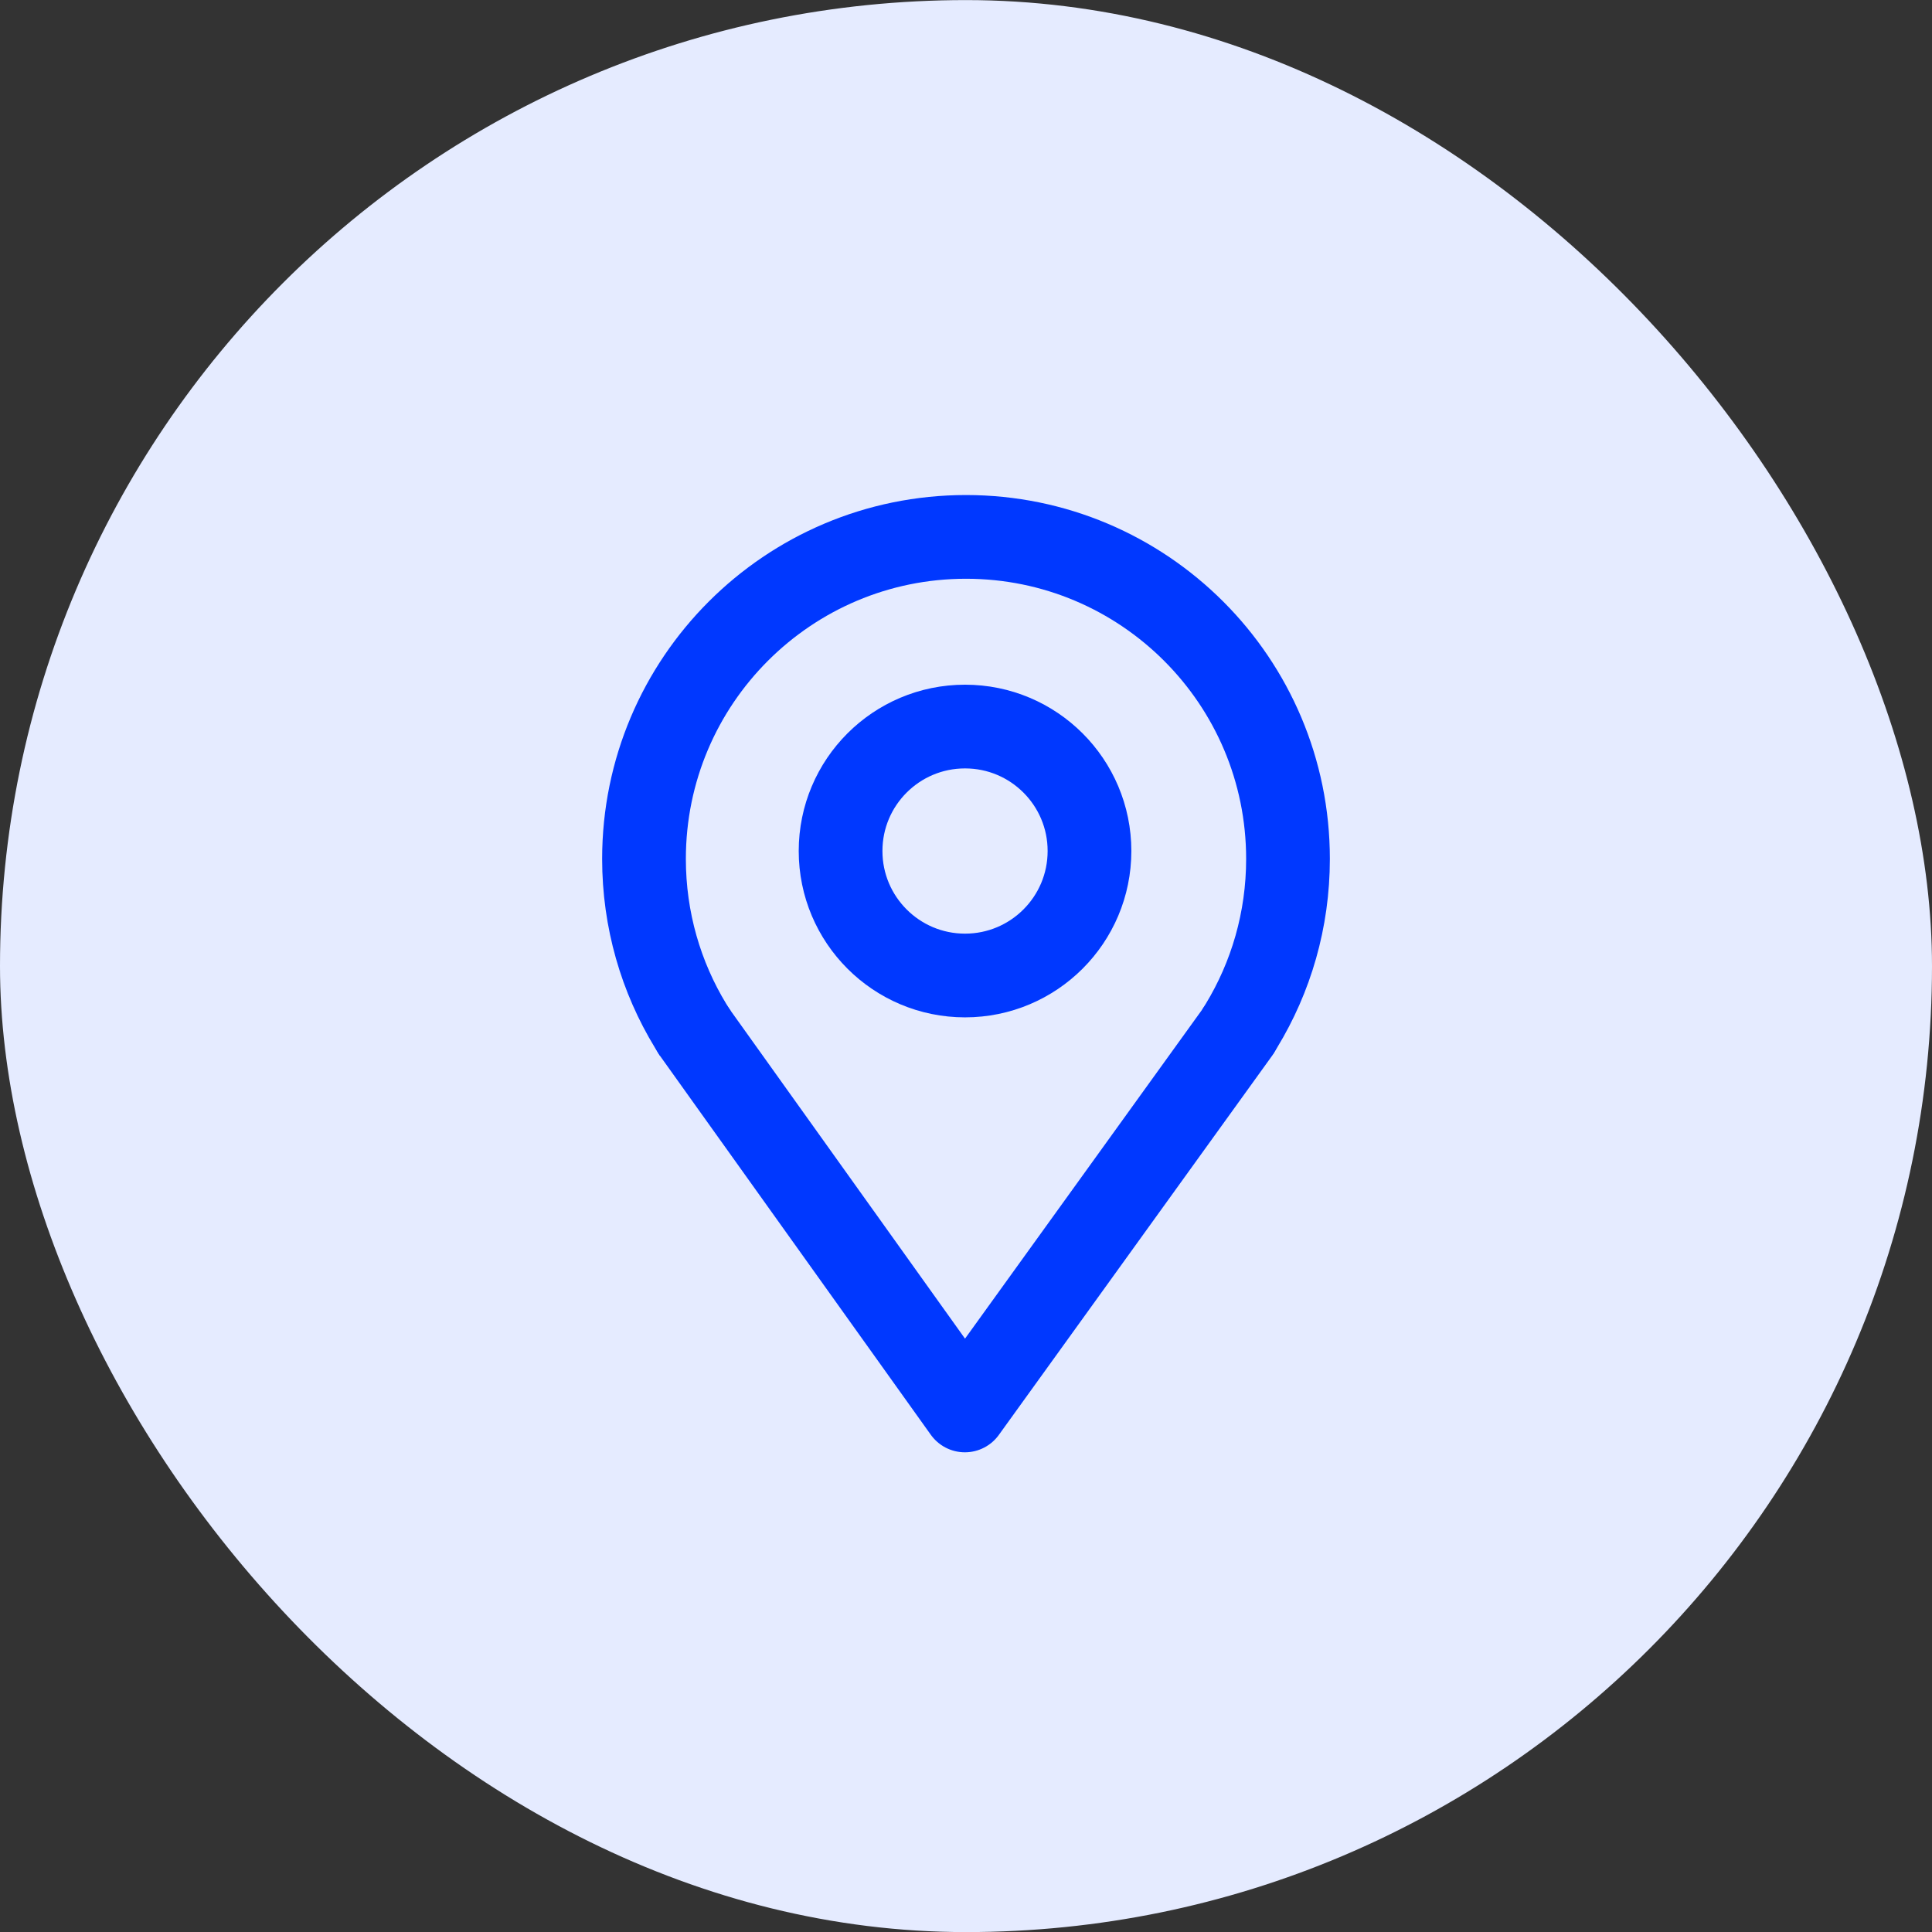 <svg width="48" height="48" viewBox="0 0 48 48" fill="none" xmlns="http://www.w3.org/2000/svg">
<rect x="0" y="0" width="48" height="48" fill="#333333" stroke="none"/>
<rect y="0.002" width="48" height="48" rx="24" fill="#E5EBFF"/>
<path d="M23.976 24.236C22.268 24.236 20.884 22.851 20.884 21.143C20.884 19.435 22.268 18.051 23.976 18.051C25.684 18.051 27.068 19.435 27.068 21.143C27.068 22.851 25.684 24.236 23.976 24.236Z" stroke="#0038FF" stroke-width="2.08" stroke-linecap="round" stroke-linejoin="round"/>
<path d="M30.748 25.636L30.841 25.488C31.577 24.279 32 22.858 32 21.339C32 16.921 28.418 13.339 24 13.339C19.582 13.339 16 16.921 16 21.339C16 22.858 16.423 24.279 17.159 25.488L17.274 25.672" stroke="#0038FF" stroke-width="2.08"/>
<path d="M30.761 25.622L23.972 35.042L17.24 25.622" stroke="#0038FF" stroke-width="2.08" stroke-linecap="round" stroke-linejoin="round"/>
</svg>
